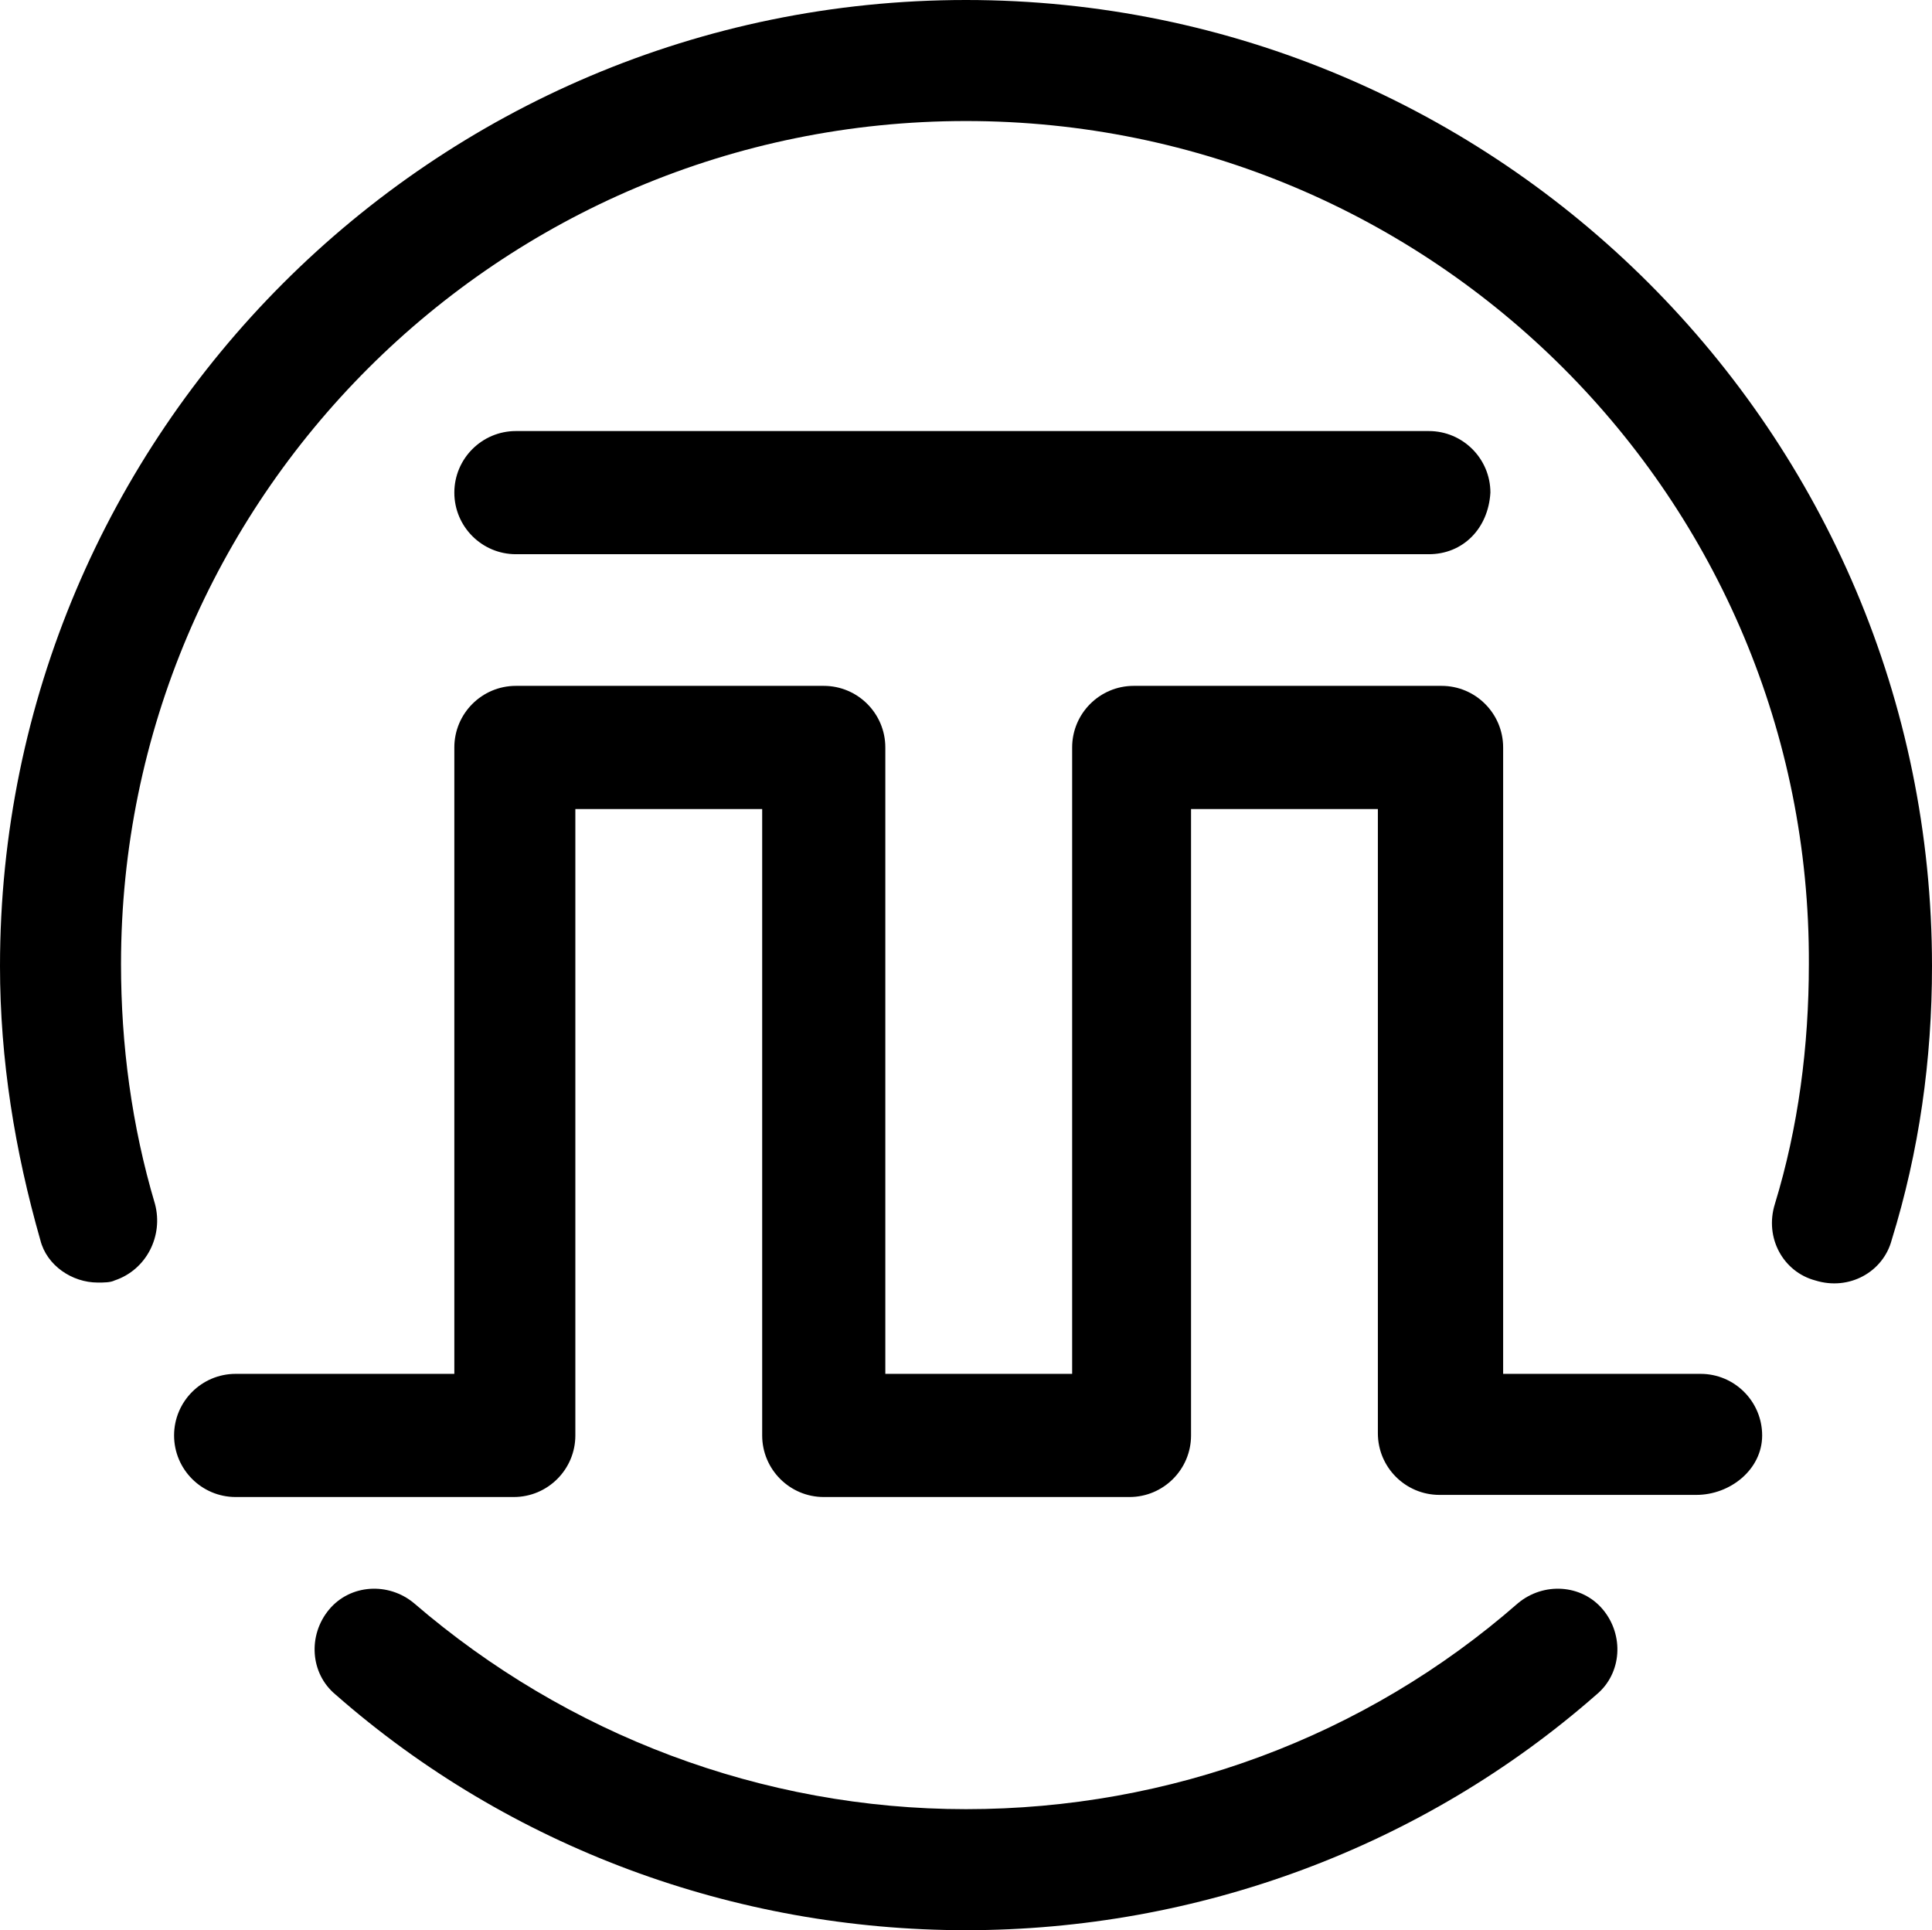 <svg xmlns="http://www.w3.org/2000/svg" id="Layer_2" viewBox="0 0 91 90.9"><g id="Layer_1-2"><path d="m79.9,70.4h-12.1c-1.6,0-2.9-1.3-2.9-2.9v-29.4h-8.8v29.5c0,1.6-1.3,2.9-2.9,2.9h-14.4c-1.6,0-2.9-1.3-2.9-2.9v-29.5h-8.8v29.5c0,1.6-1.3,2.9-2.9,2.9h-13.1c-1.6,0-2.9-1.3-2.9-2.9s1.3-2.9,2.9-2.9h10.3v-29.5c0-1.6,1.3-2.9,2.9-2.9h14.5c1.6,0,2.9,1.3,2.9,2.9v29.5h8.8v-29.5c0-1.6,1.3-2.9,2.9-2.9h14.5c1.6,0,2.9,1.3,2.9,2.9v29.5h9.3c1.6,0,2.9,1.3,2.9,2.9s-1.5,2.8-3.1,2.8Z"></path><path d="m67.3,26.1H24.3c-1.6,0-2.9-1.3-2.9-2.9s1.3-2.9,2.9-2.9h43c1.6,0,2.9,1.3,2.9,2.9-.1,1.7-1.3,2.9-2.9,2.9Z"></path><path d="m4.6,60.4c-1.2,0-2.4-.8-2.7-2-1.2-4.2-1.9-8.5-1.9-12.9C0,20.4,20.4,0,45.5,0s45.5,20.4,45.5,45.5c0,4.4-.6,8.7-1.9,12.9-.4,1.5-2,2.4-3.6,1.9-1.5-.4-2.4-2-1.9-3.6,1.1-3.6,1.6-7.4,1.6-11.3.1-21.9-17.7-39.7-39.7-39.7S5.7,23.5,5.7,45.4c0,3.8.5,7.6,1.6,11.3.4,1.5-.4,3.1-1.9,3.6-.2.1-.5.1-.8.1Z"></path><path d="m45.5,90.9c-10.9,0-21.5-3.9-29.7-11.1-1.2-1-1.3-2.8-.3-4,1-1.2,2.8-1.3,4-.3,7.2,6.2,16.4,9.7,26,9.7s18.8-3.4,26-9.7c1.2-1,3-.9,4,.3,1,1.2.9,3-.3,4-8.2,7.2-18.8,11.1-29.7,11.1Z"></path></g></svg>